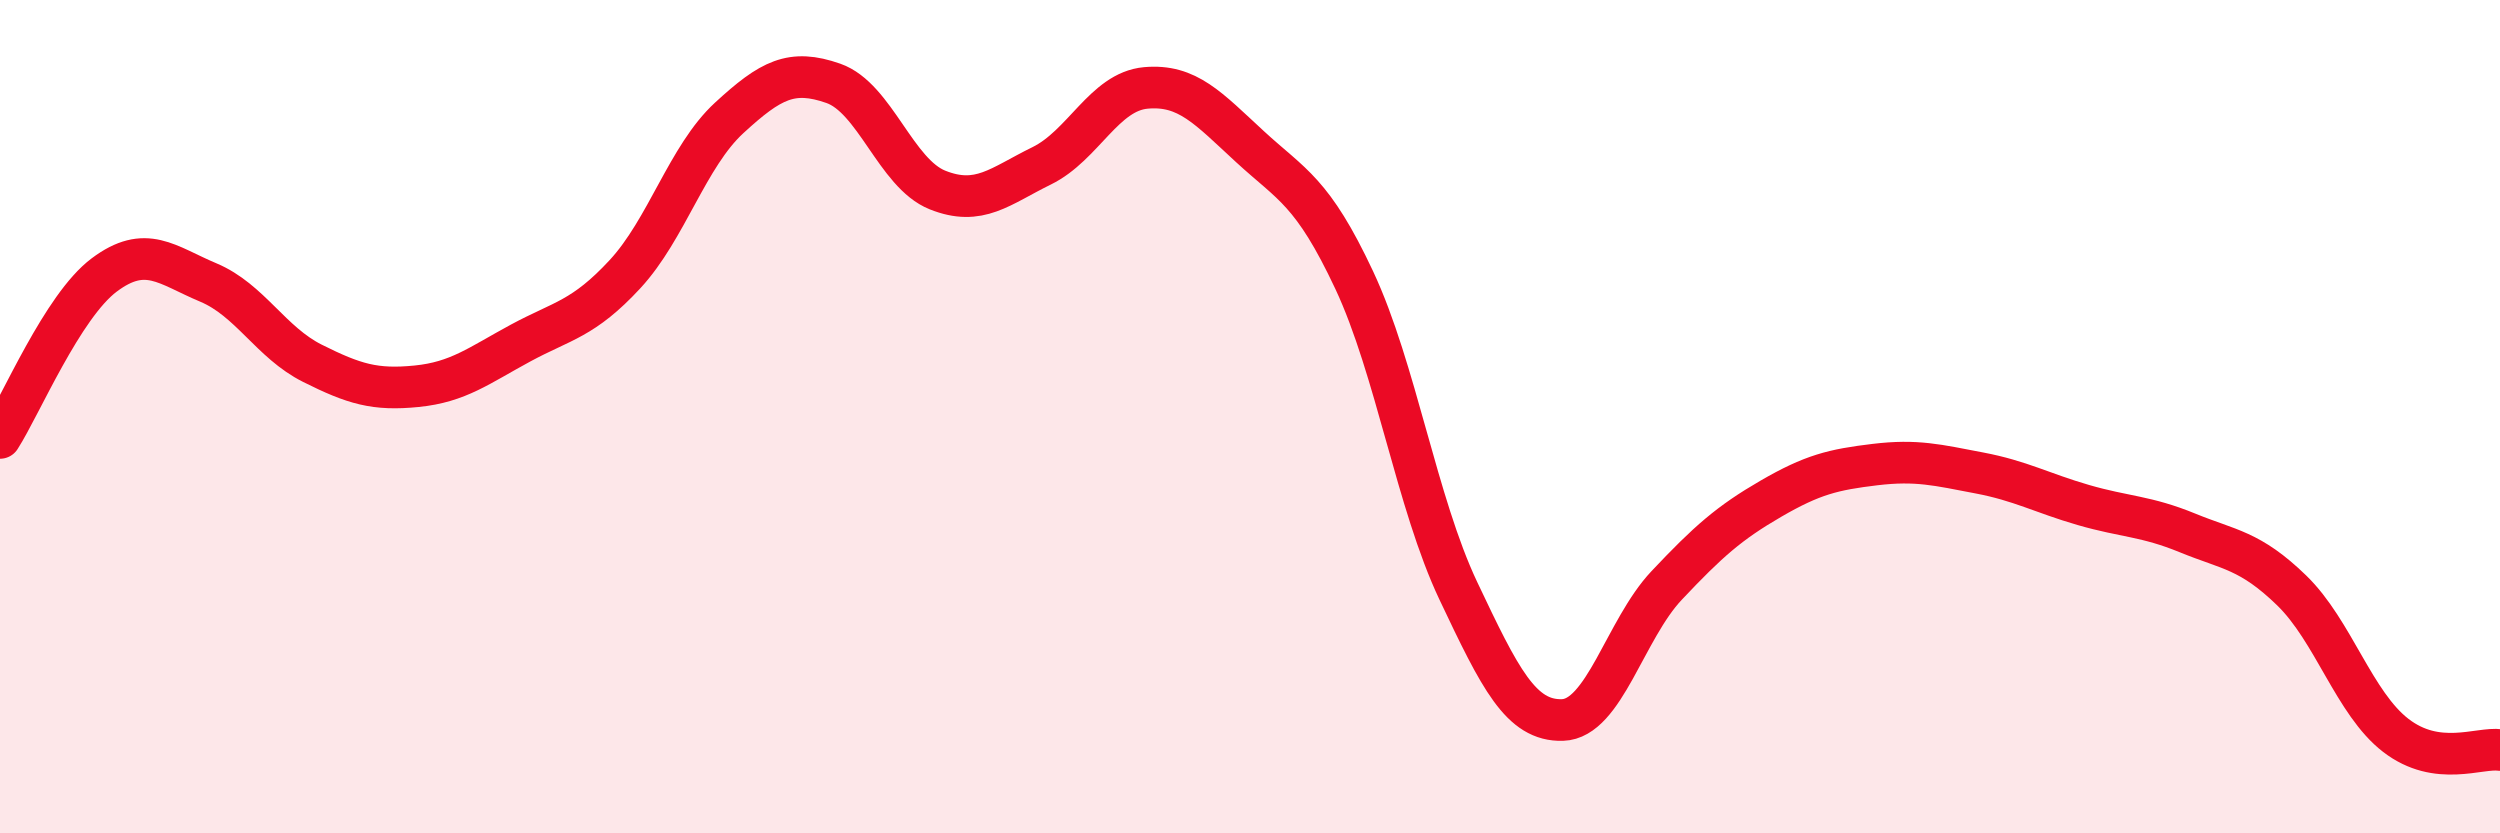 
    <svg width="60" height="20" viewBox="0 0 60 20" xmlns="http://www.w3.org/2000/svg">
      <path
        d="M 0,10.51 C 0.5,9.73 1.5,7.35 2.5,6.6 C 3.5,5.85 4,6.36 5,6.78 C 6,7.2 6.5,8.22 7.5,8.72 C 8.5,9.22 9,9.37 10,9.27 C 11,9.17 11.5,8.77 12.5,8.23 C 13.5,7.69 14,7.66 15,6.58 C 16,5.5 16.5,3.75 17.5,2.83 C 18.5,1.91 19,1.65 20,2 C 21,2.35 21.5,4.16 22.5,4.56 C 23.5,4.96 24,4.47 25,3.98 C 26,3.49 26.5,2.2 27.5,2.11 C 28.5,2.02 29,2.6 30,3.52 C 31,4.44 31.5,4.59 32.5,6.72 C 33.5,8.85 34,12.07 35,14.18 C 36,16.29 36.5,17.31 37.5,17.28 C 38.5,17.25 39,15.11 40,14.05 C 41,12.99 41.5,12.55 42.5,11.97 C 43.5,11.39 44,11.27 45,11.15 C 46,11.03 46.5,11.16 47.5,11.35 C 48.5,11.54 49,11.83 50,12.12 C 51,12.41 51.5,12.38 52.5,12.79 C 53.5,13.2 54,13.2 55,14.17 C 56,15.14 56.5,16.88 57.5,17.65 C 58.5,18.42 59.5,17.93 60,18L60 20L0 20Z"
        fill="#EB0A25"
        opacity="0.1"
        stroke-linecap="round"
        stroke-linejoin="round"
      />
      <path
        d="M 0,10.51 C 0.5,9.73 1.5,7.35 2.5,6.6 C 3.5,5.85 4,6.36 5,6.78 C 6,7.2 6.5,8.22 7.5,8.72 C 8.5,9.22 9,9.37 10,9.27 C 11,9.17 11.5,8.77 12.5,8.23 C 13.5,7.69 14,7.66 15,6.58 C 16,5.5 16.5,3.75 17.5,2.83 C 18.5,1.91 19,1.65 20,2 C 21,2.35 21.5,4.16 22.5,4.56 C 23.5,4.96 24,4.47 25,3.98 C 26,3.49 26.5,2.2 27.5,2.11 C 28.5,2.02 29,2.6 30,3.52 C 31,4.44 31.5,4.59 32.5,6.72 C 33.5,8.85 34,12.07 35,14.18 C 36,16.29 36.5,17.31 37.5,17.28 C 38.5,17.25 39,15.11 40,14.05 C 41,12.99 41.5,12.55 42.5,11.97 C 43.5,11.39 44,11.27 45,11.15 C 46,11.03 46.5,11.16 47.5,11.35 C 48.5,11.54 49,11.83 50,12.12 C 51,12.41 51.5,12.38 52.5,12.79 C 53.5,13.2 54,13.2 55,14.17 C 56,15.14 56.5,16.88 57.5,17.65 C 58.5,18.42 59.5,17.93 60,18"
        stroke="#EB0A25"
        stroke-width="1"
        fill="none"
        stroke-linecap="round"
        stroke-linejoin="round"
      />
    </svg>
  
